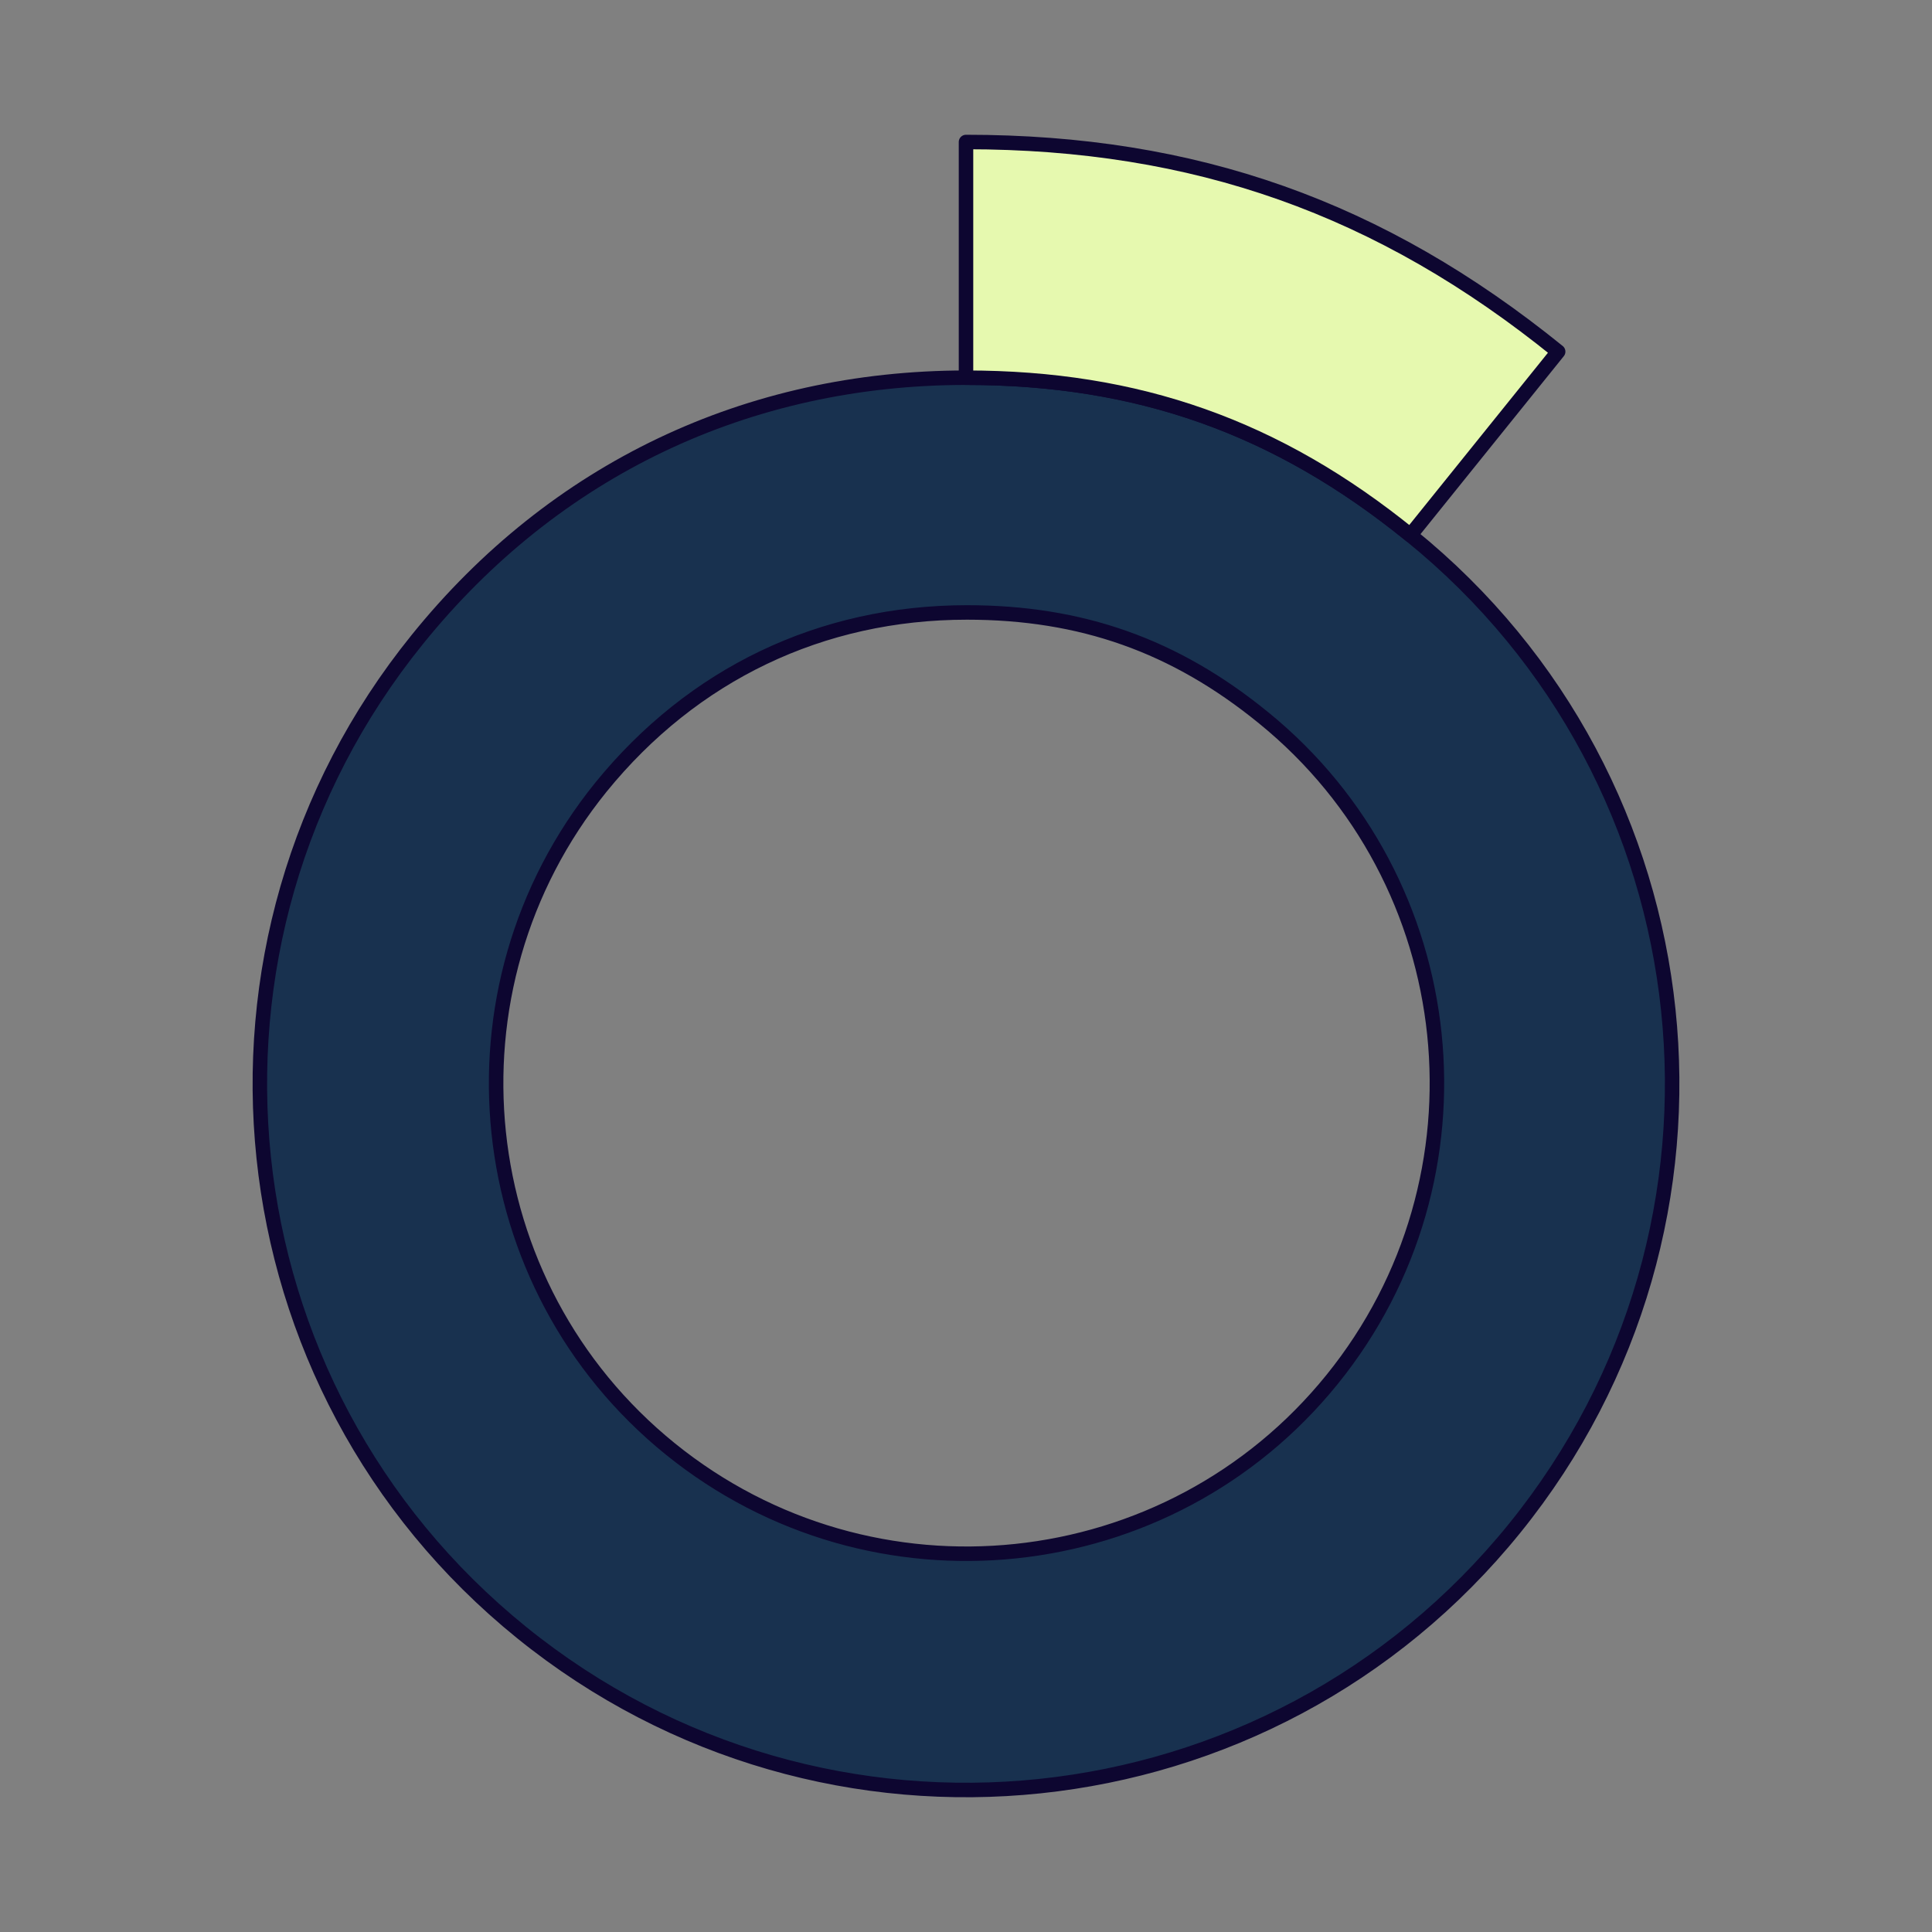 <?xml version="1.0" encoding="utf-8"?>
<!-- Generator: Adobe Illustrator 22.0.1, SVG Export Plug-In . SVG Version: 6.00 Build 0)  -->
<svg version="1.1" id="Layer_1" xmlns="http://www.w3.org/2000/svg" xmlns:xlink="http://www.w3.org/1999/xlink" x="0px" y="0px"
	 viewBox="0 0 200 200" style="enable-background:new 0 0 200 200;" xml:space="preserve">
<rect x="0" y="0" width="200" height="200" fill="#808080" stroke="none"/>
<style type="text/css">
	.st0{fill:#18314F;stroke:#0D0630;stroke-width:1.5;stroke-linecap:round;stroke-linejoin:round;stroke-miterlimit:10;}
	.st1{fill:#E6F9AF;stroke:#0D0630;stroke-width:1.5;stroke-linecap:round;stroke-linejoin:round;stroke-miterlimit:10;}
</style>
<g>
	<path class="st0" d="M146,55.4c-13.8-11.2-28.2-16.3-46-16.3c-22.6,0-42.6,9.5-56.8,27.1C17.8,97.6,22.6,143.6,54,169
		c31.4,25.4,77.4,20.6,102.8-10.8S177.4,80.8,146,55.4z M137.9,142.8c-16.9,20.9-47.6,24.1-68.5,7.2c-20.9-16.9-24.1-47.6-7.2-68.5
		c9.5-11.7,22.8-18.1,37.9-18.1c11.8,0,21.5,3.4,30.7,10.9C151.6,91.2,154.8,121.9,137.9,142.8z"/>
	<path class="st1" d="M161.3,36.4c-18.4-14.9-37.6-21.7-61.3-21.7v24.4c17.8,0,32.2,5.1,46,16.3L161.3,36.4z"/>
</g>
</svg>
